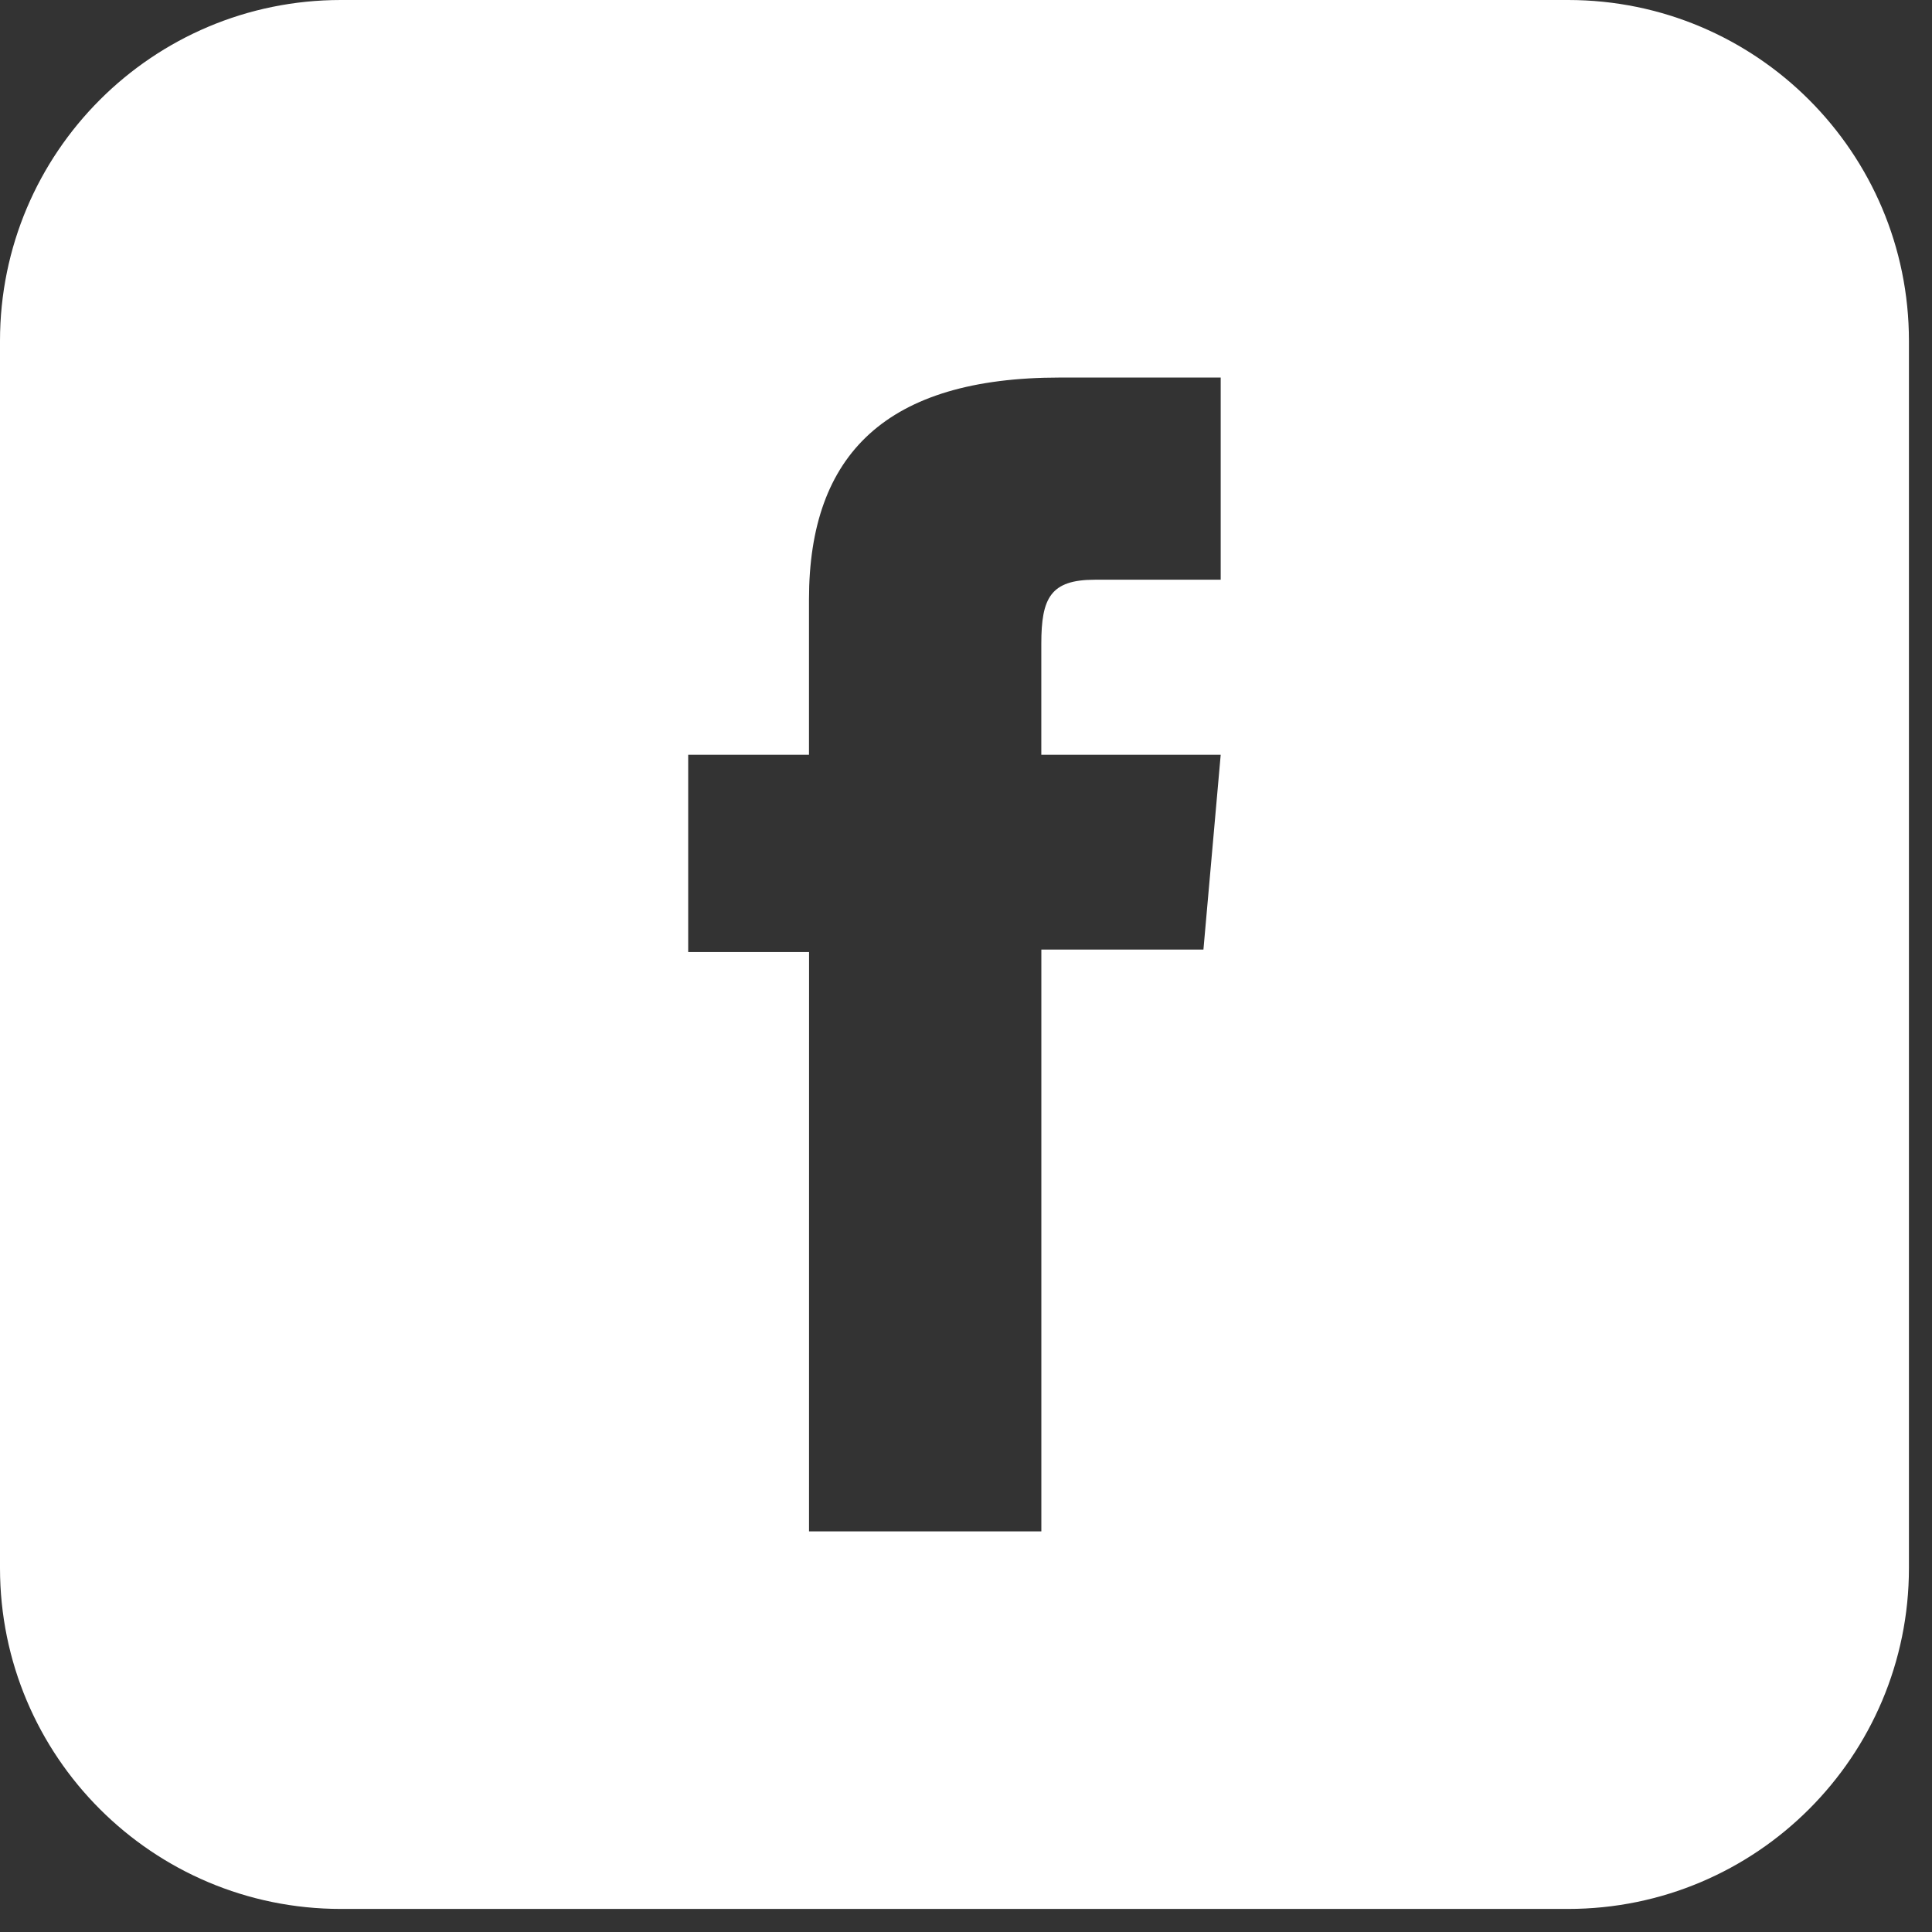 <svg width="48" height="48" viewBox="0 0 48 48" fill="none" xmlns="http://www.w3.org/2000/svg">
<rect x="0" y="0" width="48" height="48" fill="#333333" stroke="none"/>
<path d="M38.958 0C43.635 6.18564e-06 47.427 3.792 47.427 8.469V38.958C47.427 43.635 43.636 47.427 38.958 47.427H8.469C3.792 47.427 0 43.635 0 38.958V8.469C0 3.792 3.792 0 8.469 0H38.958ZM26.331 9.38C22.036 9.38 20.099 11.272 20.099 14.893V18.752H17.098V23.653H20.101L20.1 38.047H25.872V23.592H29.899L30.328 18.752H25.871C25.871 18.752 25.871 16.945 25.871 15.995C25.871 14.854 26.1 14.403 27.204 14.403H30.328V9.38C30.328 9.38 27.034 9.38 26.331 9.38Z" fill="white"/>
</svg>
